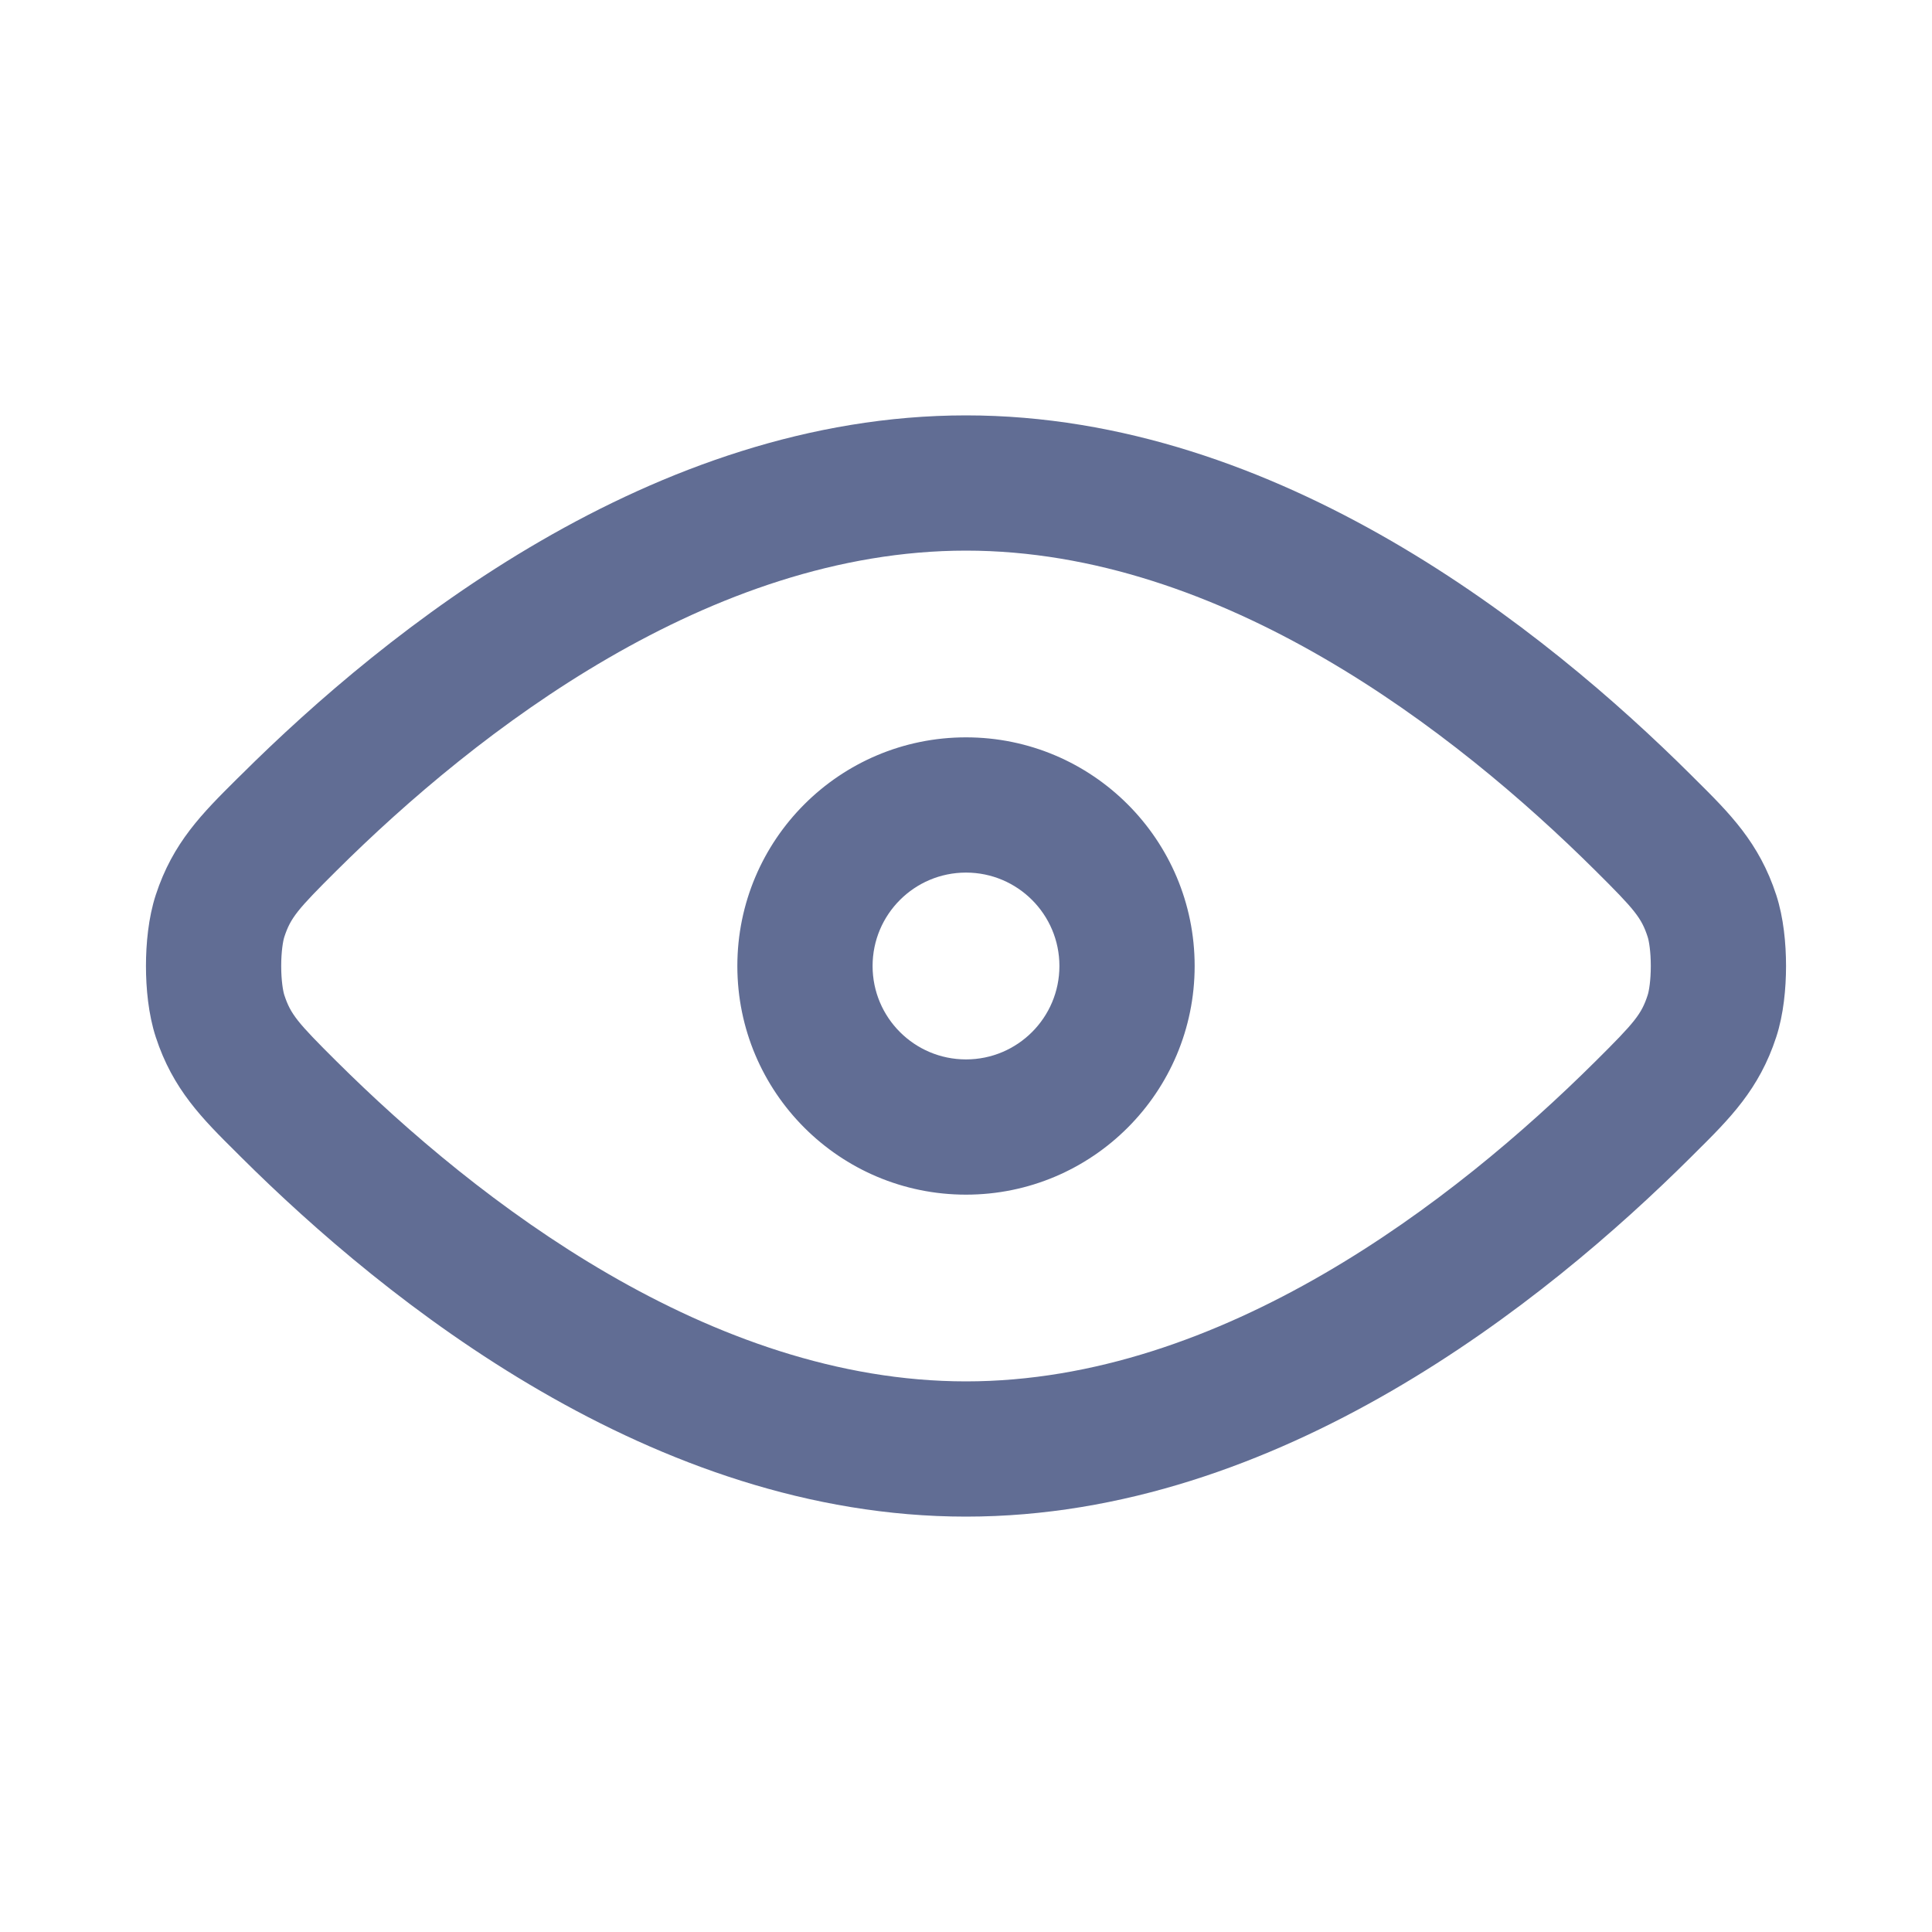 <svg width="20" height="20" viewBox="0 0 20 20" fill="none" xmlns="http://www.w3.org/2000/svg">
<path fill-rule="evenodd" clip-rule="evenodd" d="M10 5.7C7.356 5.7 4.945 7.56 3.483 9.014C3.076 9.418 3.008 9.502 2.943 9.7C2.93 9.74 2.911 9.849 2.911 10C2.911 10.151 2.93 10.26 2.943 10.3C3.008 10.498 3.076 10.582 3.483 10.986C4.945 12.44 7.356 14.3 10 14.3C12.645 14.3 15.054 12.44 16.517 10.986C16.924 10.582 16.993 10.498 17.057 10.3C17.07 10.26 17.089 10.151 17.089 10C17.089 9.849 17.07 9.74 17.057 9.7C16.993 9.502 16.924 9.418 16.517 9.014C15.054 7.56 12.645 5.7 10 5.7ZM2.496 8.021C3.998 6.527 6.76 4.3 10 4.3C13.24 4.3 16.002 6.527 17.504 8.021C17.519 8.035 17.533 8.05 17.547 8.064C17.905 8.419 18.211 8.722 18.388 9.266C18.464 9.499 18.489 9.77 18.489 10C18.489 10.23 18.464 10.501 18.388 10.734C18.211 11.278 17.905 11.581 17.547 11.936C17.533 11.95 17.519 11.964 17.504 11.979C16.002 13.473 13.24 15.7 10 15.7C6.76 15.7 3.998 13.473 2.496 11.979C2.481 11.964 2.467 11.95 2.453 11.936C2.095 11.581 1.789 11.278 1.612 10.734C1.536 10.501 1.511 10.23 1.511 10C1.511 9.77 1.536 9.499 1.612 9.266C1.789 8.722 2.095 8.419 2.453 8.063C2.467 8.049 2.481 8.035 2.496 8.021L2.981 8.51L2.496 8.021ZM10 9.033C9.466 9.033 9.033 9.466 9.033 10C9.033 10.534 9.466 10.967 10 10.967C10.534 10.967 10.967 10.534 10.967 10C10.967 9.466 10.534 9.033 10 9.033ZM7.633 10C7.633 8.693 8.693 7.633 10 7.633C11.307 7.633 12.367 8.693 12.367 10C12.367 11.307 11.307 12.367 10 12.367C8.693 12.367 7.633 11.307 7.633 10Z" fill="#616D94"/>
</svg>
